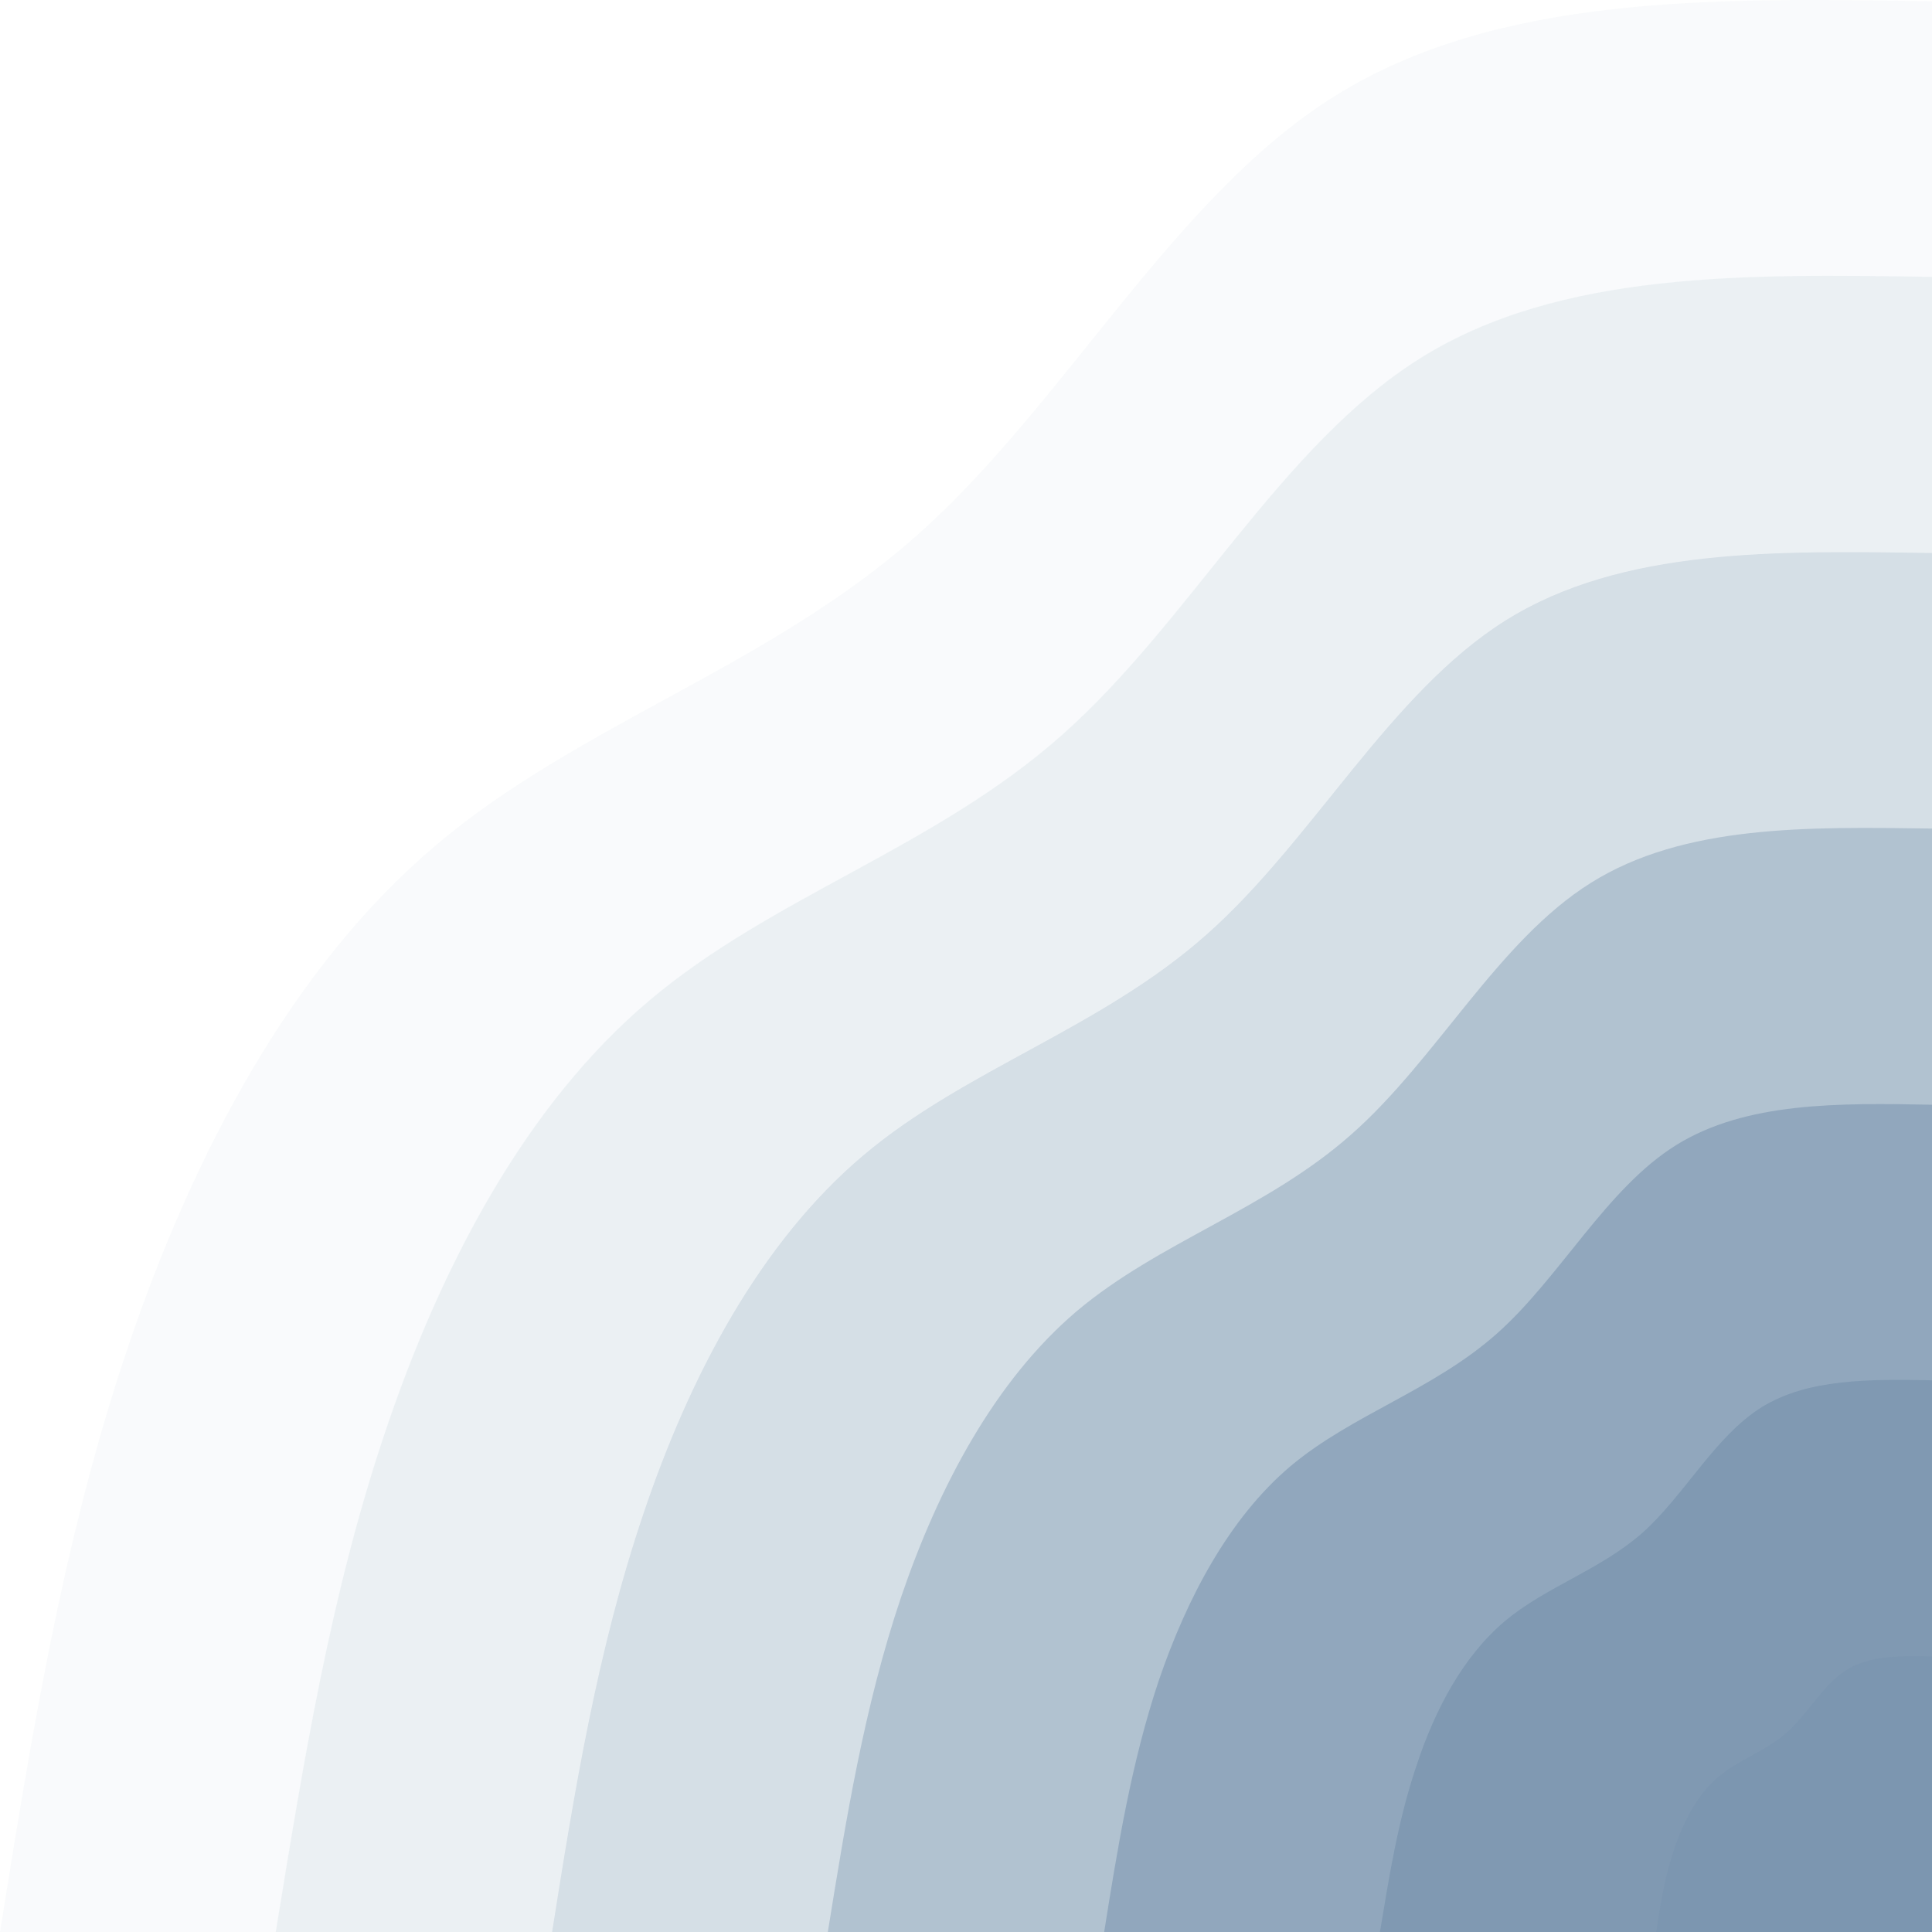 <svg width="300" height="300" viewBox="0 0 300 300" fill="none" xmlns="http://www.w3.org/2000/svg">
<g opacity="0.6">
<path d="M0 300C4.909 269.384 9.818 238.859 19.909 209.06C30 179.262 45.273 150.19 67.636 131.294C89.909 112.397 119.364 103.585 142.364 83.144C165.364 62.794 182.091 30.633 207.273 14.916C232.545 -0.891 266.273 -0.346 300 0.199V300H0Z" fill="#25507B" fill-opacity="0.05"/>
<path d="M42.818 300C47.091 273.836 51.273 247.58 59.909 222.052C68.545 196.432 81.636 171.54 100.818 155.369C119.909 139.198 145.182 131.657 164.909 114.123C184.636 96.68 198.909 69.153 220.545 55.617C242.182 42.08 271.091 42.535 300 42.989V300H42.818Z" fill="#25507B" fill-opacity="0.1"/>
<path d="M85.727 300C89.182 278.196 92.727 256.302 99.909 235.043C107.091 213.694 118 192.98 134 179.444C149.909 165.998 170.909 159.729 187.364 145.103C203.818 130.567 215.818 107.582 233.818 96.317C251.818 85.052 275.909 85.506 300 85.869V300H85.727Z" fill="#25507B" fill-opacity="0.2"/>
<path d="M128.545 300C131.364 282.557 134.182 265.023 139.909 248.035C145.727 230.955 154.454 214.421 167.182 203.61C180 192.799 196.727 187.802 209.909 176.083C223.091 164.454 232.636 146.102 247 137.108C261.454 128.024 280.727 128.387 300 128.659V300H128.545Z" fill="#25507B" fill-opacity="0.4"/>
<path d="M171.454 300C173.545 286.918 175.636 273.835 179.909 261.026C184.273 248.216 190.818 235.77 200.364 227.684C210 219.599 222.545 215.874 232.454 207.062C242.273 198.34 249.455 184.531 260.273 177.808C271.091 171.085 285.545 171.267 300 171.54V300H171.454Z" fill="#25507B" fill-opacity="0.6"/>
<path d="M214.273 300C215.727 291.279 217.091 282.557 220 274.017C222.818 265.478 227.182 257.21 233.636 251.759C240 246.399 248.364 243.856 255 238.041C261.545 232.227 266.273 223.051 273.545 218.509C280.727 214.057 290.364 214.148 300 214.33V300H214.273Z" fill="#25507B" fill-opacity="0.8"/>
<path d="M257.182 300C257.818 295.639 258.545 291.278 260 287.009C261.454 282.739 263.636 278.56 266.818 275.925C270 273.2 274.182 271.928 277.454 269.021C280.727 266.113 283.182 261.48 286.727 259.3C290.364 257.028 295.182 257.119 300 257.21V300H257.182Z" fill="#25507B"/>
</g>
</svg>
